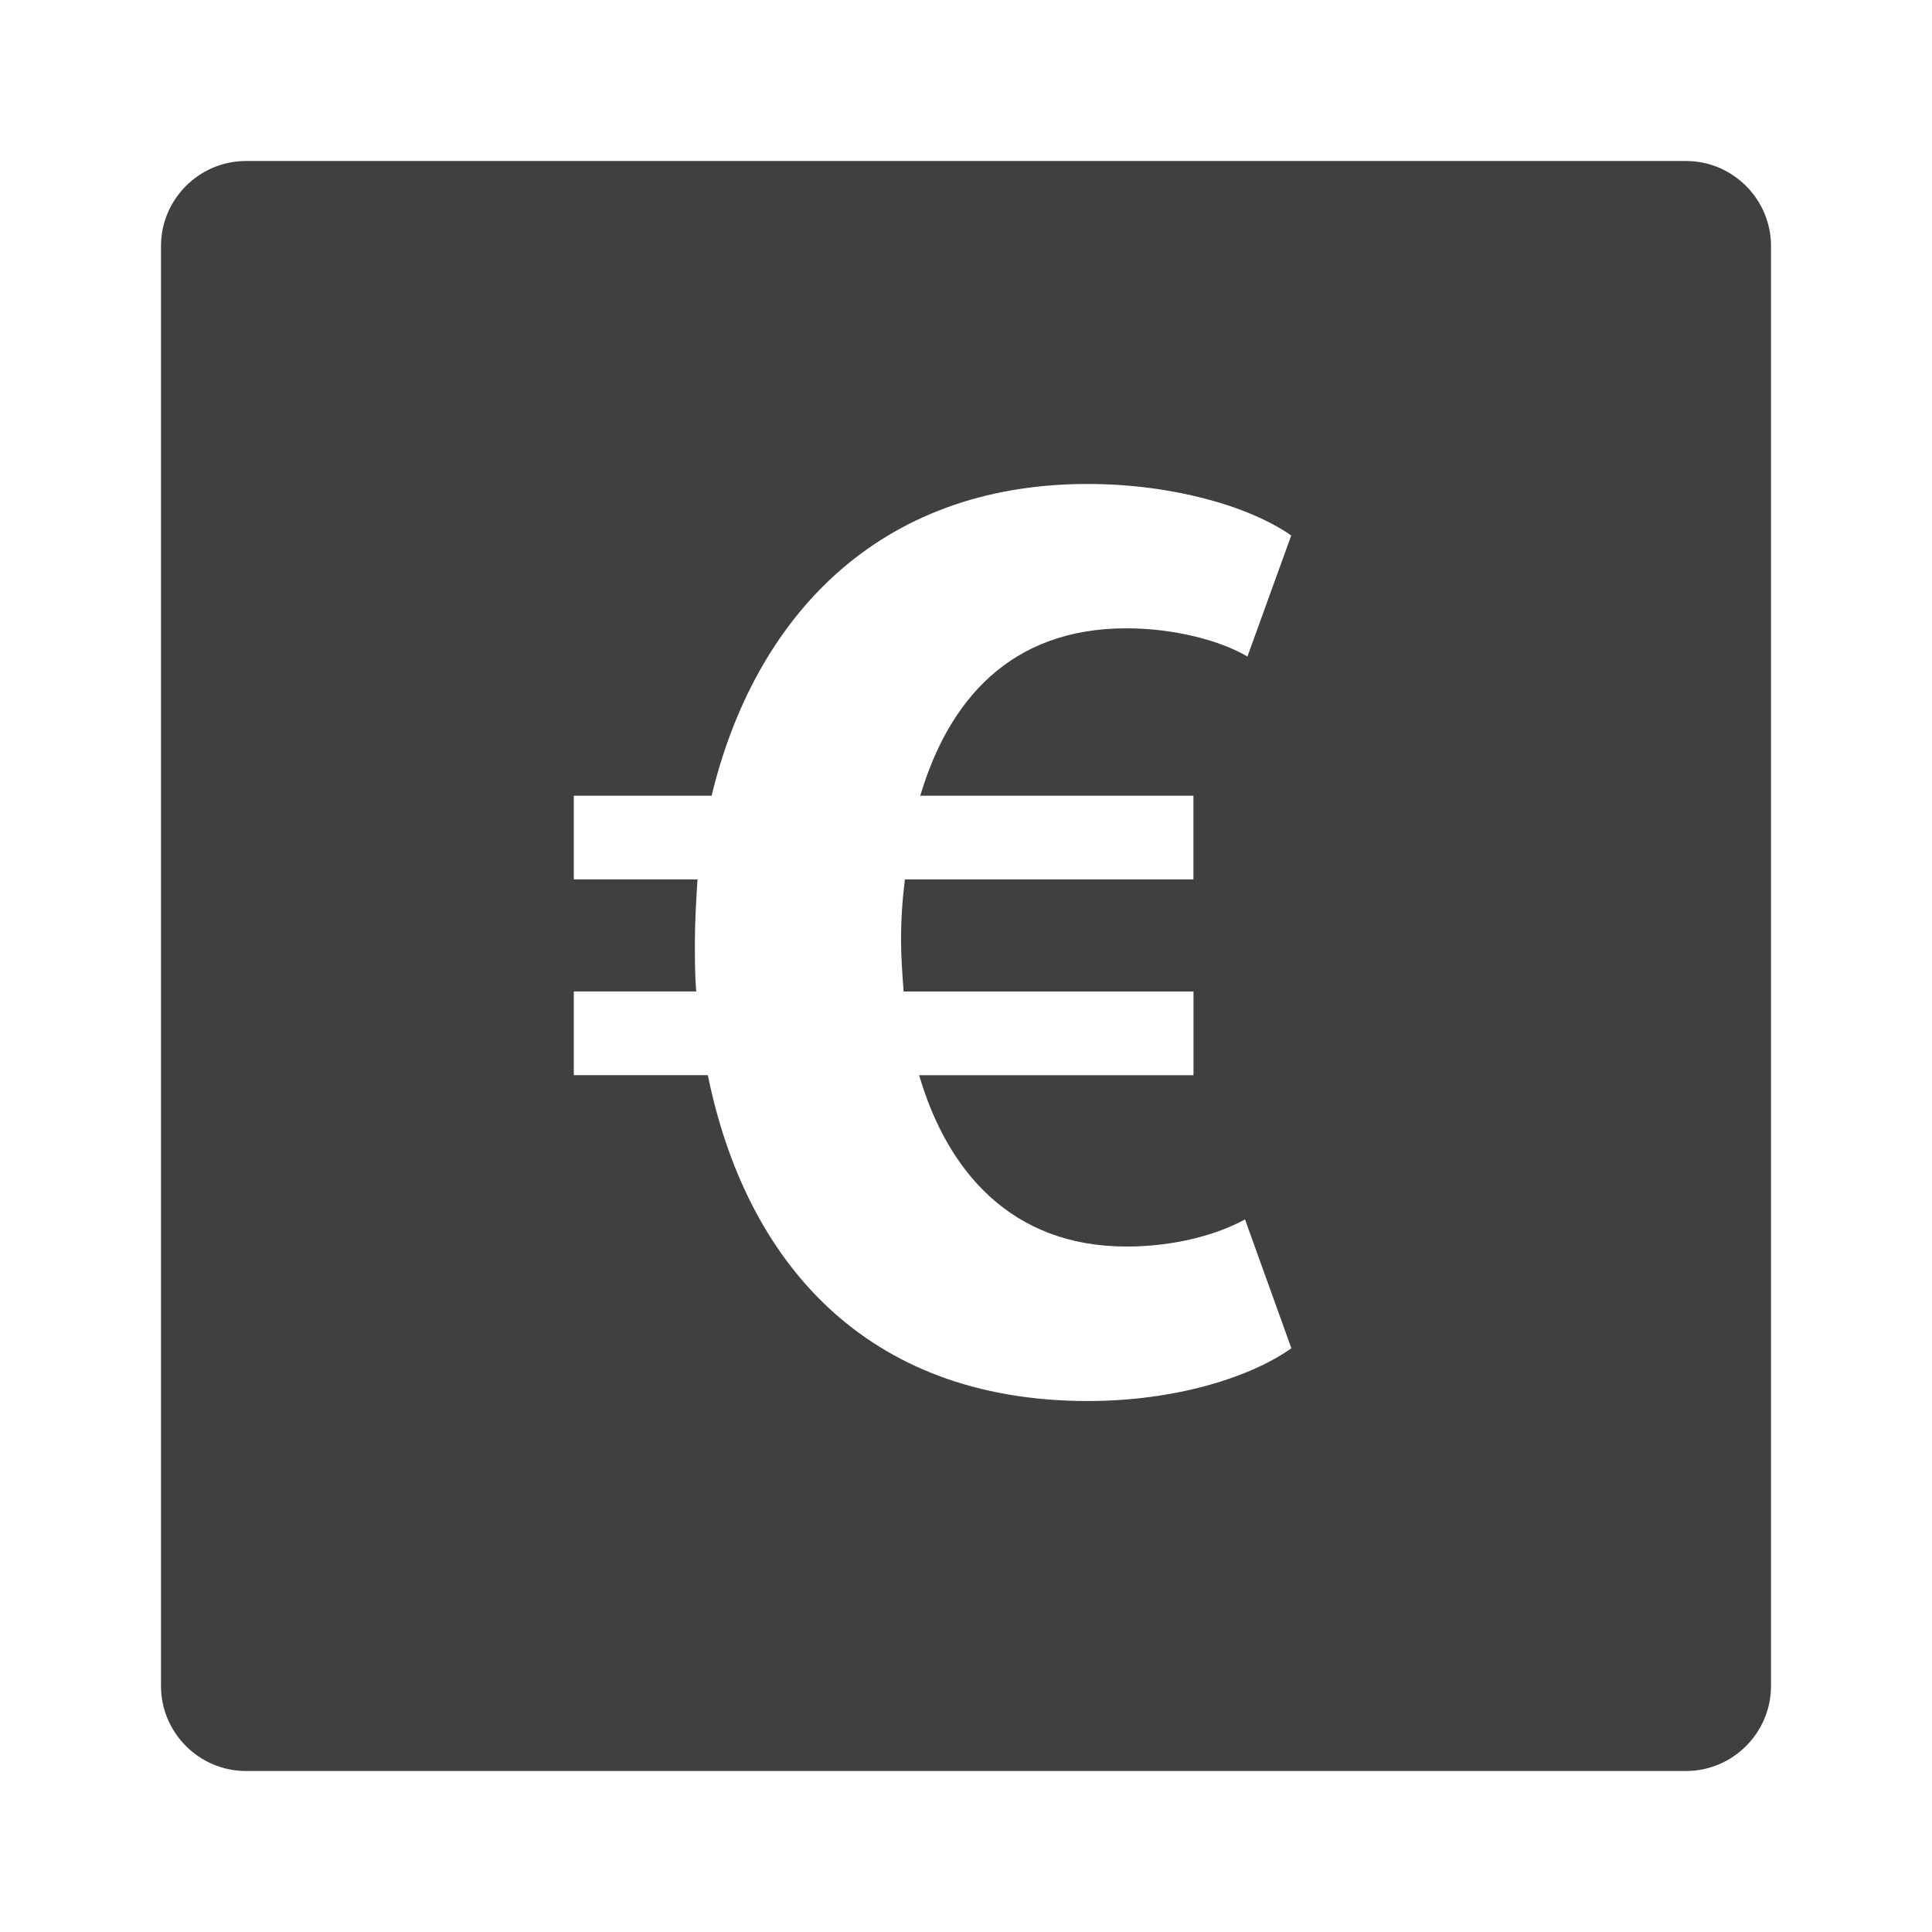 <?xml version="1.0" encoding="utf-8"?>
<!-- Generator: Adobe Illustrator 24.1.0, SVG Export Plug-In . SVG Version: 6.00 Build 0)  -->
<svg version="1.1" id="Ebene_1" xmlns="http://www.w3.org/2000/svg" xmlns:xlink="http://www.w3.org/1999/xlink" x="0px" y="0px"
	 viewBox="0 0 24 24" enable-background="new 0 0 24 24" xml:space="preserve">
<path fill-rule="evenodd" clip-rule="evenodd" fill="#404040" d="M20.945,2H3.055C2.475,2,2,2.475,2,3.055V20.945
	C2,21.525,2.475,22,3.055,22H20.945C21.525,22,22,21.525,22,20.945V3.055C22,2.475,21.525,2,20.945,2z M14.825,9.885v1.04
	h-3.584c-0.032,0.257-0.048,0.497-0.048,0.752c0,0.208,0.017,0.433,0.032,0.64h3.601v1.04h-3.408
	c0.351,1.2,1.152,2.128,2.576,2.128c0.592,0,1.12-0.144,1.472-0.337l0.576,1.601
	c-0.544,0.383-1.488,0.655-2.528,0.655c-2.784,0-4.256-1.76-4.721-4.048H7.128v-1.04h1.521
	c-0.017-0.192-0.017-0.4-0.017-0.608c0-0.256,0.017-0.527,0.032-0.784H7.128V9.885h1.712
	c0.528-2.192,2.048-3.873,4.672-3.873c1.04,0,2.001,0.272,2.528,0.64l-0.544,1.504
	c-0.32-0.192-0.896-0.351-1.504-0.351c-1.44,0-2.208,0.895-2.56,2.08H14.825z"/>
</svg>
